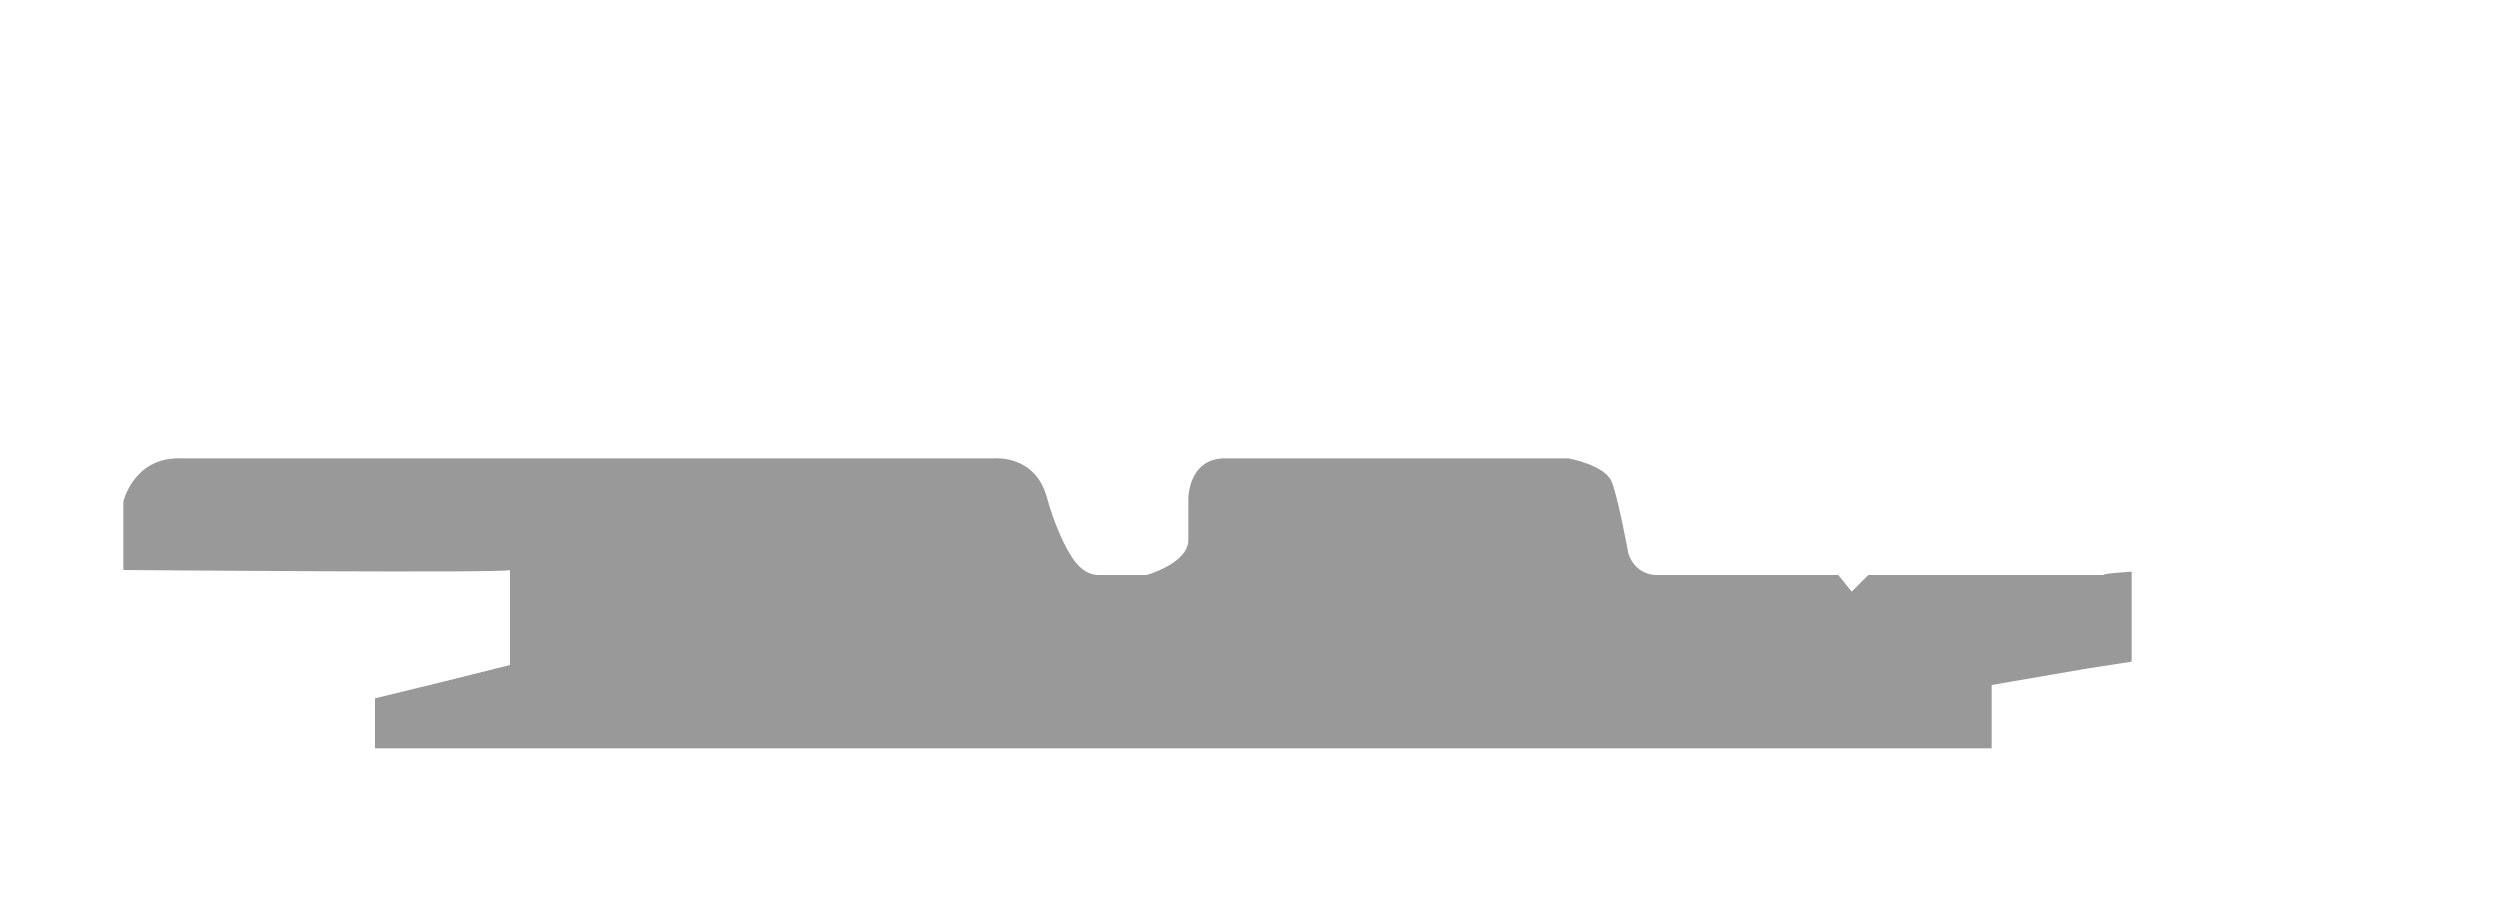 <?xml version="1.0" encoding="UTF-8"?>
<svg xmlns="http://www.w3.org/2000/svg" width="150" height="55" version="1.1" viewBox="0 0 150 55">
  <defs>
    <style>
      .cls-1 {
        fill: #999;
      }
    </style>
  </defs>
  <!-- Generator: Adobe Illustrator 28.7.1, SVG Export Plug-In . SVG Version: 1.2.0 Build 142)  -->
  <g>
    <g id="Layer_1">
      <path class="cls-1" d="M7.4,34.1v-4s.6-2.6,3.3-2.6,49,0,49,0c0,0,2.4-.2,3.1,2.3s1.5,3.6,1.5,3.6c0,0,.6,1.1,1.6,1.1h2.9s2.5-.7,2.5-2.1v-2.5s0-2.4,2.2-2.4h20.6s2.2.4,2.6,1.4c.4,1,1,4.3,1,4.3,0,0,.3,1.2,1.6,1.3.6,0,11,0,11,0l.8,1,1-1h14.1c0-.1,1.7-.2,1.7-.2v5.4l-2.6.4-5.8,1v3.8s-14.7,0-14.7,0H22.5v-1.4s0-1.6,0-1.6l4.1-1,4-1v-5.7c0,.2-23.2,0-23.2,0Z"/>
    </g>
  </g>
</svg>